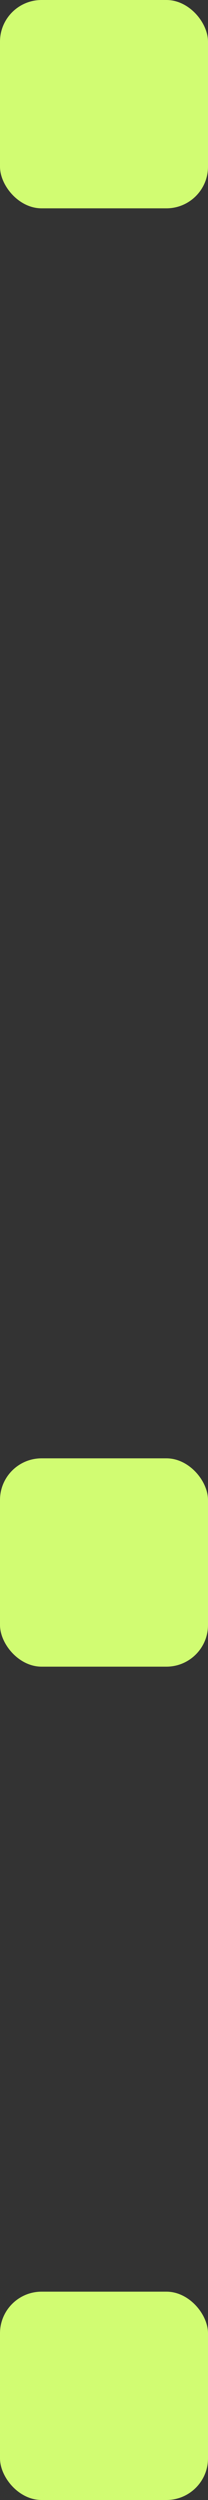 <?xml version="1.0" encoding="UTF-8"?> <svg xmlns="http://www.w3.org/2000/svg" width="5" height="60" viewBox="0 0 5 60" fill="none"><rect x="0" y="0" width="5" height="60" fill="#333333" stroke="none"/> <rect width="5" height="5" rx="1" fill="#D1FC72"></rect> <rect y="35" width="5" height="5" rx="1" fill="#D1FC72"></rect> <rect y="55" width="5" height="5" rx="1" fill="#D1FC72"></rect> </svg> 